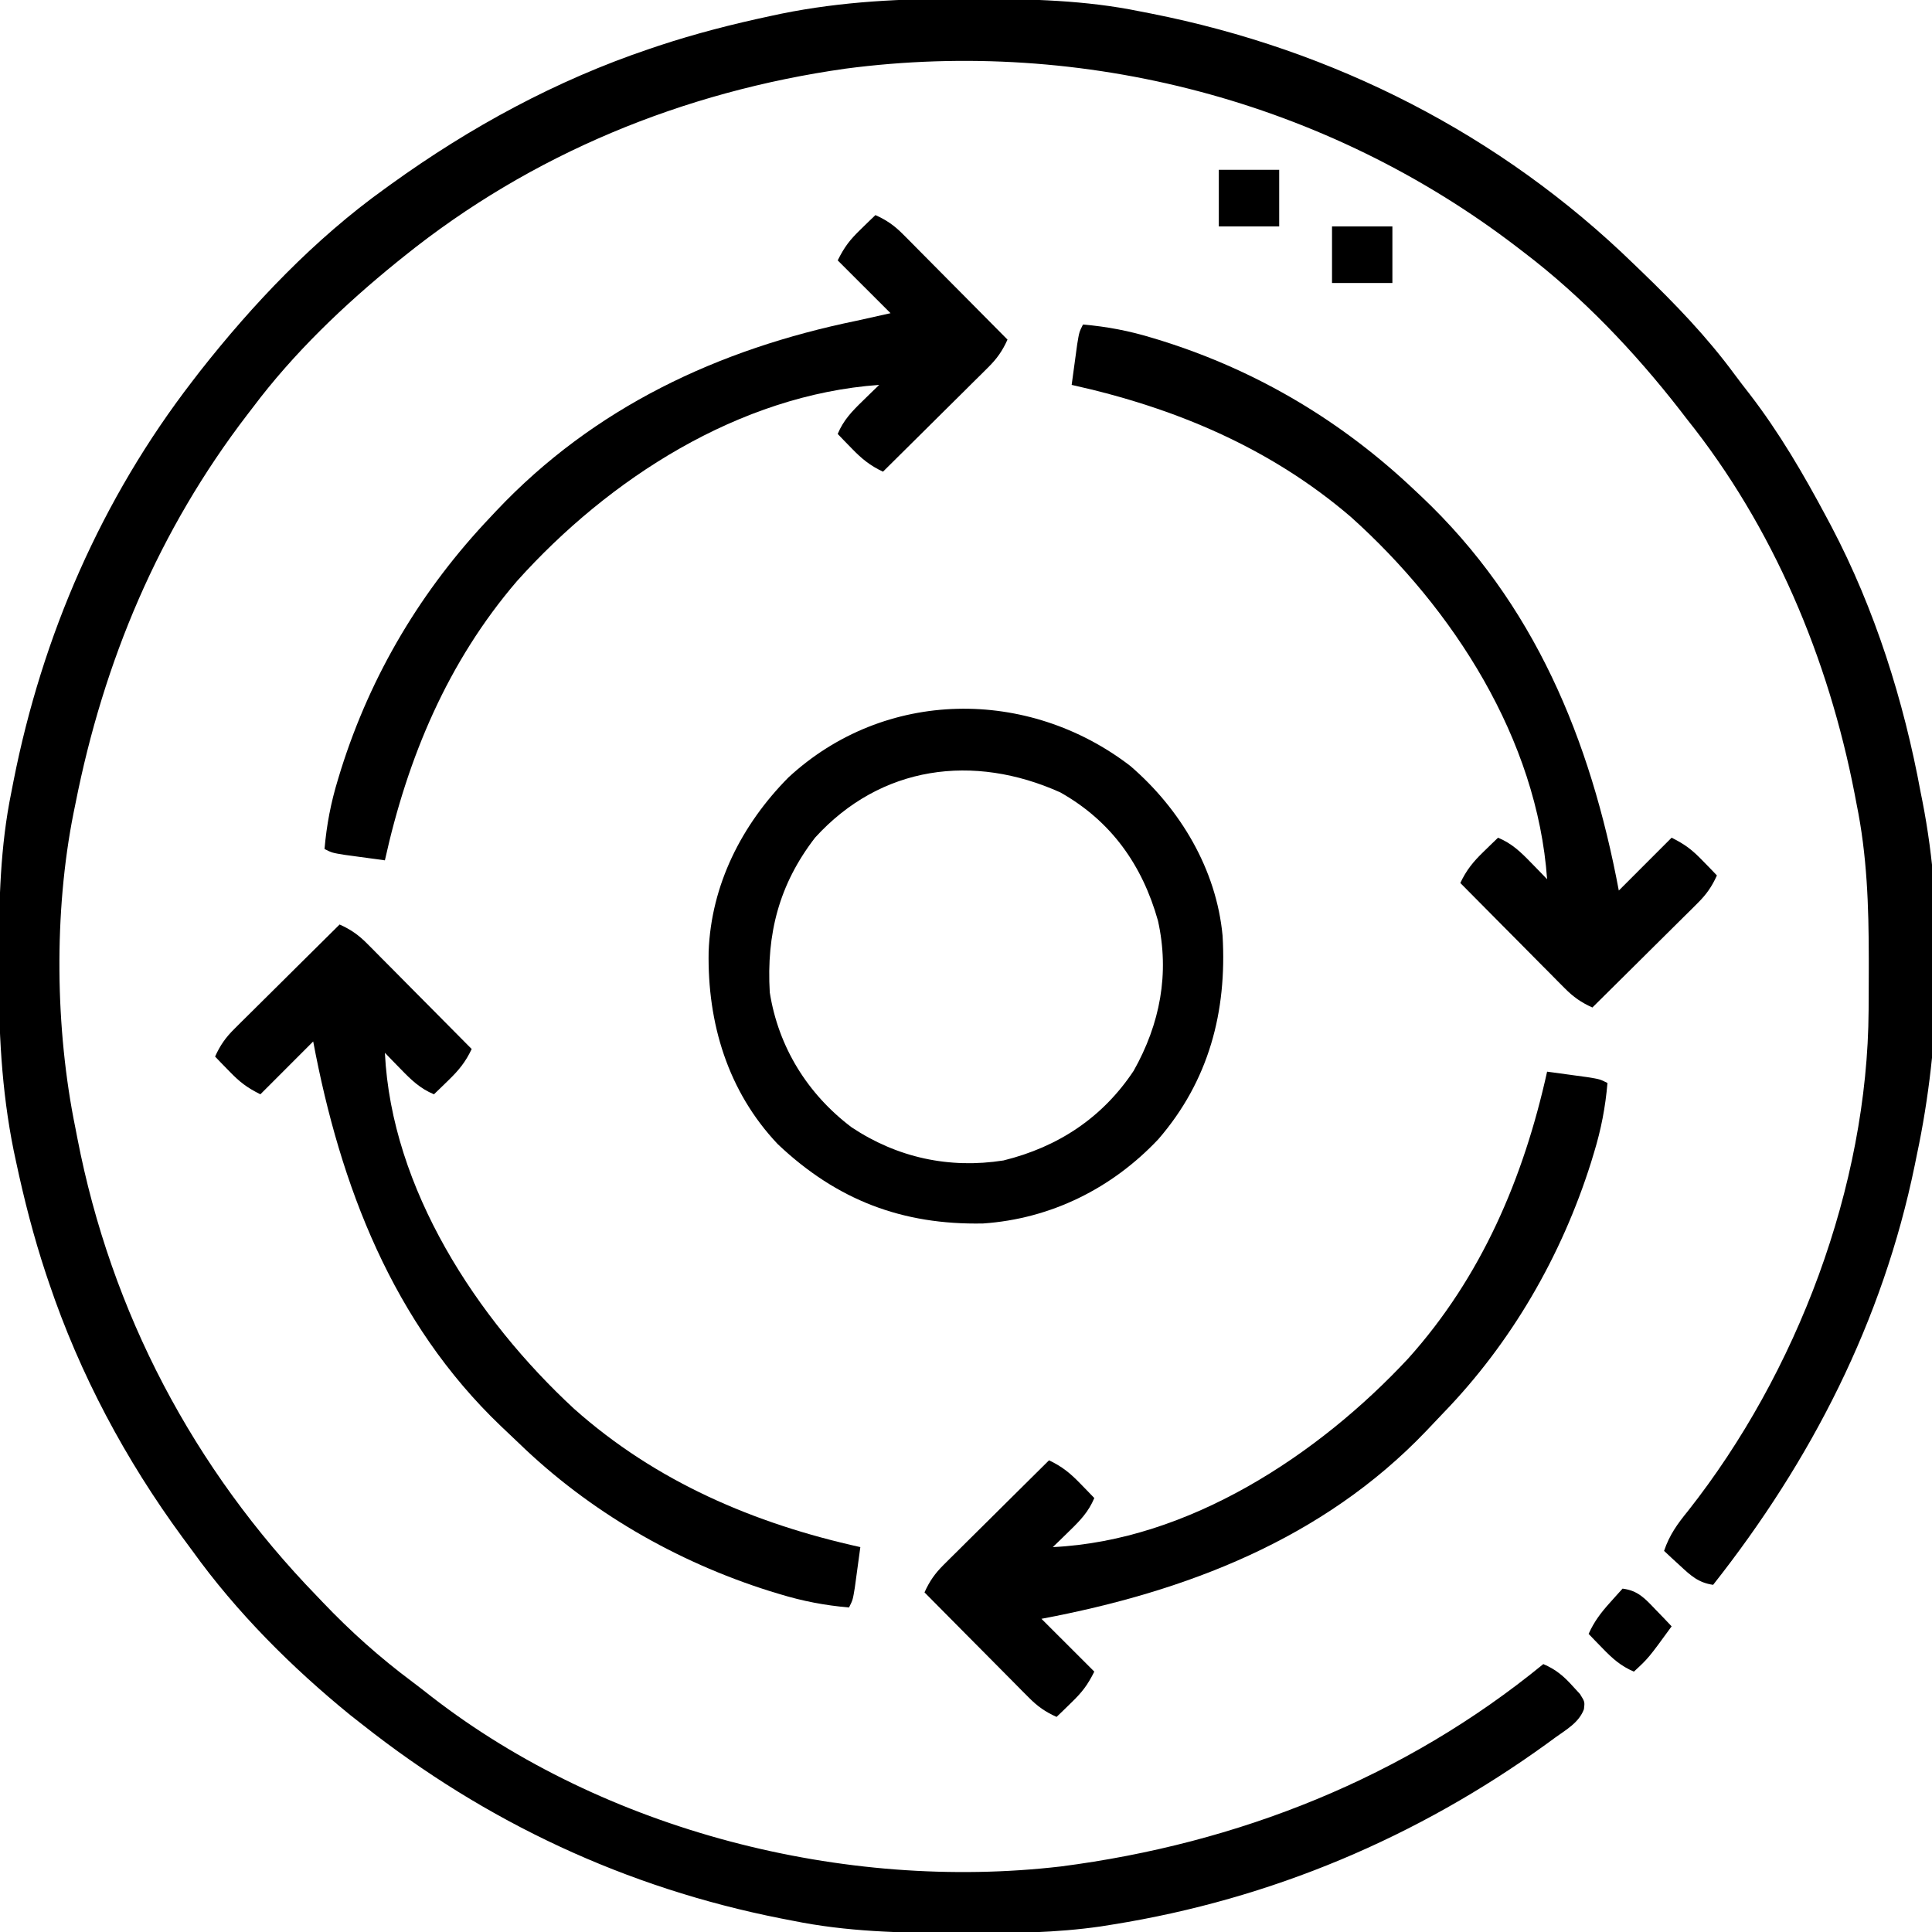 <svg xmlns="http://www.w3.org/2000/svg" width="100" height="100" viewBox="0 0 100 100" fill="none"><g clip-path="url(#clip0_3309_6599)"><path d="M49.926 -0.062C50.125 -0.061 50.324 -0.061 50.529 -0.061C53.385 -0.051 56.177 0.011 58.984 0.585C59.178 0.623 59.373 0.661 59.574 0.7C69.027 2.568 77.659 6.946 84.57 13.671C84.766 13.86 84.766 13.86 84.966 14.052C86.711 15.734 88.352 17.435 89.79 19.39C90.043 19.732 90.302 20.067 90.564 20.402C92.1 22.398 93.347 24.538 94.531 26.757C94.66 26.999 94.66 26.999 94.792 27.247C97.042 31.524 98.54 36.269 99.413 41.015C99.445 41.171 99.476 41.328 99.508 41.489C100.646 47.302 100.448 53.987 99.218 59.765C99.181 59.945 99.145 60.126 99.107 60.312C97.446 68.395 93.755 75.59 88.671 82.031C87.908 81.92 87.519 81.558 86.962 81.042C86.728 80.827 86.728 80.827 86.489 80.608C86.371 80.497 86.254 80.387 86.132 80.273C86.413 79.443 86.826 78.874 87.377 78.198C93.003 71.064 96.668 61.424 96.719 52.286C96.72 52.118 96.721 51.95 96.723 51.777C96.726 51.237 96.727 50.697 96.728 50.158C96.728 49.974 96.728 49.789 96.728 49.599C96.725 46.889 96.639 44.263 96.093 41.601C96.061 41.431 96.028 41.262 95.995 41.087C94.635 34.072 91.786 27.277 87.304 21.679C87.116 21.435 87.116 21.435 86.924 21.186C84.607 18.213 81.906 15.371 78.906 13.085C78.786 12.993 78.666 12.9 78.542 12.805C68.671 5.233 56.086 1.936 43.766 3.553C35.375 4.742 27.514 7.956 20.898 13.28C20.727 13.418 20.727 13.418 20.552 13.558C17.818 15.773 15.199 18.275 13.085 21.093C12.948 21.271 12.948 21.271 12.808 21.453C8.213 27.442 5.364 34.228 3.905 41.601C3.873 41.758 3.84 41.916 3.807 42.078C2.781 47.228 2.852 53.26 3.905 58.398C3.938 58.567 3.97 58.737 4.004 58.911C5.752 67.936 10.016 76.028 16.405 82.616C16.506 82.722 16.606 82.827 16.71 82.936C18.151 84.448 19.658 85.794 21.332 87.043C21.674 87.3 22.009 87.562 22.345 87.826C31.312 94.766 43.687 97.915 54.906 96.608C64.072 95.426 72.699 92.016 79.882 86.132C80.532 86.412 80.937 86.754 81.408 87.279C81.53 87.412 81.652 87.544 81.778 87.681C82.031 88.085 82.031 88.085 81.984 88.469C81.724 89.164 81.075 89.52 80.492 89.941C80.284 90.094 80.284 90.094 80.071 90.249C73.361 95.102 65.803 98.294 57.616 99.609C57.291 99.661 57.291 99.661 56.959 99.714C54.668 100.043 52.396 100.069 50.085 100.06C49.885 100.06 49.686 100.059 49.481 100.059C46.621 100.049 43.825 99.989 41.015 99.413C40.723 99.357 40.723 99.357 40.425 99.299C32.4 97.713 25.155 94.321 18.749 89.257C18.547 89.098 18.344 88.94 18.135 88.776C15.095 86.302 12.25 83.459 9.96 80.273C9.791 80.044 9.623 79.816 9.454 79.588C6.496 75.559 4.136 71.143 2.538 66.406C2.458 66.167 2.458 66.167 2.375 65.923C1.743 64.015 1.248 62.085 0.829 60.119C0.791 59.938 0.752 59.758 0.712 59.572C0.069 56.406 -0.074 53.294 -0.062 50.072C-0.061 49.874 -0.061 49.675 -0.061 49.47C-0.051 46.614 0.011 43.822 0.585 41.015C0.642 40.723 0.642 40.723 0.7 40.425C2.19 32.884 5.259 25.823 9.96 19.726C10.086 19.563 10.211 19.399 10.341 19.231C13.095 15.725 16.29 12.368 19.921 9.765C20.027 9.688 20.133 9.612 20.242 9.533C24.347 6.574 28.793 4.157 33.593 2.538C33.832 2.458 33.832 2.458 34.075 2.375C35.984 1.743 37.914 1.248 39.88 0.829C40.06 0.791 40.241 0.752 40.427 0.712C43.592 0.069 46.704 -0.074 49.926 -0.062Z" fill="black"></path><path d="M58.508 39.648C61.092 41.873 62.962 45 63.281 48.437C63.51 52.367 62.569 55.944 59.956 58.965C57.557 61.511 54.394 63.087 50.881 63.327C46.711 63.408 43.318 62.123 40.255 59.219C37.669 56.487 36.611 52.951 36.679 49.254C36.809 45.793 38.394 42.681 40.806 40.243C45.791 35.629 53.216 35.576 58.508 39.648ZM42.187 43.358C40.317 45.782 39.668 48.346 39.843 51.366C40.288 54.198 41.806 56.635 44.079 58.349C46.445 59.923 49.138 60.505 51.941 60.065C54.768 59.367 57.063 57.855 58.677 55.426C60.045 53 60.546 50.387 59.936 47.655C59.125 44.77 57.511 42.495 54.883 41.015C50.396 38.996 45.594 39.609 42.187 43.358Z" fill="black"></path><path d="M17.578 47.852C18.155 48.111 18.559 48.394 19.004 48.842C19.125 48.964 19.246 49.085 19.371 49.21C19.499 49.34 19.628 49.47 19.76 49.605C19.96 49.806 19.96 49.806 20.164 50.01C20.589 50.437 21.012 50.866 21.436 51.294C21.724 51.584 22.012 51.874 22.3 52.164C23.006 52.874 23.71 53.585 24.414 54.297C24.101 54.963 23.749 55.394 23.218 55.908C23.076 56.046 22.935 56.184 22.789 56.326C22.681 56.43 22.573 56.534 22.461 56.641C21.742 56.34 21.291 55.902 20.752 55.347C20.596 55.187 20.44 55.027 20.279 54.863C20.161 54.741 20.043 54.618 19.922 54.492C20.263 61.533 24.682 68.268 29.718 72.922C33.957 76.695 39.039 78.863 44.531 80.078C44.471 80.526 44.41 80.973 44.348 81.421C44.314 81.67 44.28 81.919 44.245 82.176C44.141 82.812 44.141 82.812 43.945 83.203C42.691 83.094 41.548 82.875 40.344 82.507C40.175 82.456 40.007 82.404 39.833 82.352C34.994 80.826 30.504 78.232 26.859 74.701C26.551 74.403 26.24 74.11 25.928 73.817C20.327 68.469 17.614 61.377 16.211 53.906C15.309 54.809 14.406 55.711 13.477 56.641C12.76 56.282 12.409 56.006 11.865 55.444C11.727 55.303 11.589 55.161 11.447 55.016C11.343 54.907 11.24 54.799 11.133 54.688C11.393 54.111 11.675 53.706 12.124 53.262C12.245 53.141 12.366 53.019 12.491 52.895C12.621 52.766 12.752 52.638 12.886 52.505C13.02 52.372 13.154 52.239 13.292 52.102C13.719 51.677 14.147 51.253 14.575 50.83C14.865 50.542 15.155 50.254 15.445 49.966C16.155 49.26 16.866 48.555 17.578 47.852Z" fill="black"></path><path d="M56.055 16.797C57.309 16.906 58.452 17.125 59.656 17.493C59.825 17.544 59.994 17.596 60.168 17.649C65.115 19.209 69.49 21.826 73.242 25.391C73.346 25.488 73.45 25.586 73.557 25.686C79.421 31.223 82.321 38.278 83.789 46.094C84.691 45.191 85.594 44.289 86.523 43.359C87.24 43.718 87.591 43.994 88.135 44.556C88.273 44.697 88.411 44.839 88.553 44.984C88.709 45.147 88.709 45.147 88.867 45.312C88.607 45.889 88.325 46.294 87.876 46.738C87.695 46.92 87.695 46.92 87.509 47.105C87.379 47.234 87.248 47.362 87.114 47.495C86.98 47.628 86.846 47.761 86.708 47.898C86.281 48.323 85.853 48.747 85.425 49.17C85.135 49.458 84.845 49.746 84.555 50.034C83.845 50.74 83.134 51.445 82.422 52.148C81.845 51.889 81.441 51.606 80.996 51.158C80.814 50.976 80.814 50.976 80.629 50.79C80.501 50.66 80.372 50.53 80.24 50.395C80.107 50.261 79.973 50.127 79.836 49.99C79.411 49.563 78.988 49.134 78.564 48.706C78.276 48.416 77.988 48.126 77.7 47.836C76.994 47.126 76.29 46.415 75.586 45.703C75.9 45.037 76.251 44.606 76.782 44.092C76.924 43.954 77.065 43.816 77.211 43.674C77.319 43.57 77.427 43.466 77.539 43.359C78.258 43.66 78.709 44.098 79.248 44.653C79.404 44.813 79.56 44.973 79.721 45.137C79.839 45.259 79.957 45.382 80.078 45.508C79.563 38.258 75.223 31.514 69.922 26.758C65.741 23.173 60.803 21.102 55.469 19.922C55.529 19.474 55.59 19.027 55.652 18.579C55.686 18.33 55.72 18.081 55.755 17.824C55.859 17.188 55.859 17.188 56.055 16.797Z" fill="black"></path><path d="M80.078 55.469C80.526 55.529 80.973 55.59 81.421 55.652C81.67 55.686 81.919 55.72 82.176 55.755C82.812 55.859 82.812 55.859 83.203 56.055C83.094 57.309 82.875 58.452 82.507 59.656C82.456 59.825 82.404 59.993 82.352 60.167C80.826 65.006 78.232 69.496 74.701 73.141C74.403 73.449 74.11 73.76 73.817 74.072C68.469 79.673 61.377 82.385 53.906 83.789C54.809 84.691 55.711 85.594 56.641 86.523C56.282 87.24 56.006 87.591 55.444 88.135C55.303 88.273 55.161 88.411 55.016 88.553C54.853 88.709 54.853 88.709 54.688 88.867C54.111 88.607 53.706 88.325 53.262 87.876C53.141 87.755 53.019 87.634 52.895 87.509C52.766 87.379 52.638 87.248 52.505 87.114C52.372 86.98 52.239 86.846 52.102 86.708C51.677 86.281 51.253 85.853 50.83 85.425C50.542 85.135 50.254 84.845 49.966 84.555C49.26 83.845 48.555 83.134 47.852 82.422C48.111 81.845 48.394 81.441 48.842 80.996C49.024 80.814 49.024 80.814 49.21 80.629C49.34 80.501 49.47 80.372 49.605 80.24C49.806 80.04 49.806 80.04 50.01 79.836C50.437 79.411 50.866 78.988 51.294 78.564C51.584 78.276 51.874 77.988 52.164 77.7C52.874 76.994 53.585 76.29 54.297 75.586C54.963 75.9 55.394 76.251 55.908 76.782C56.046 76.924 56.184 77.065 56.326 77.211C56.43 77.319 56.534 77.427 56.641 77.539C56.34 78.258 55.902 78.709 55.347 79.248C55.187 79.404 55.027 79.56 54.863 79.721C54.741 79.839 54.618 79.957 54.492 80.078C61.511 79.739 68.237 75.315 72.896 70.307C76.691 66.078 78.862 60.965 80.078 55.469Z" fill="black"></path><path d="M45.312 11.133C45.889 11.393 46.294 11.675 46.738 12.124C46.92 12.305 46.92 12.305 47.105 12.491C47.234 12.621 47.362 12.752 47.495 12.886C47.694 13.087 47.694 13.087 47.898 13.292C48.323 13.719 48.747 14.147 49.17 14.575C49.458 14.865 49.746 15.155 50.034 15.445C50.74 16.155 51.445 16.866 52.148 17.578C51.889 18.155 51.606 18.559 51.158 19.004C51.036 19.125 50.915 19.246 50.79 19.371C50.66 19.499 50.53 19.628 50.395 19.76C50.261 19.893 50.127 20.027 49.99 20.164C49.563 20.589 49.134 21.012 48.706 21.436C48.416 21.724 48.126 22.012 47.836 22.3C47.126 23.006 46.415 23.71 45.703 24.414C45.037 24.101 44.606 23.749 44.092 23.218C43.954 23.076 43.816 22.935 43.674 22.789C43.518 22.627 43.518 22.627 43.359 22.461C43.66 21.742 44.098 21.291 44.653 20.752C44.893 20.518 44.893 20.518 45.137 20.279C45.259 20.161 45.382 20.043 45.508 19.922C38.258 20.437 31.514 24.777 26.758 30.078C23.173 34.259 21.102 39.197 19.922 44.531C19.474 44.471 19.027 44.41 18.579 44.348C18.33 44.314 18.081 44.28 17.824 44.245C17.188 44.141 17.188 44.141 16.797 43.945C16.906 42.691 17.125 41.548 17.493 40.344C17.57 40.091 17.57 40.091 17.649 39.832C19.209 34.885 21.826 30.51 25.391 26.758C25.488 26.654 25.586 26.55 25.686 26.443C30.752 21.077 37.18 18.072 44.336 16.602C44.916 16.473 45.496 16.344 46.094 16.211C45.191 15.309 44.289 14.406 43.359 13.477C43.718 12.76 43.994 12.409 44.556 11.865C44.697 11.727 44.839 11.589 44.984 11.447C45.147 11.291 45.147 11.291 45.312 11.133Z" fill="black"></path><path d="M83.984 82.227C84.786 82.328 85.148 82.743 85.693 83.313C85.85 83.474 86.006 83.636 86.166 83.802C86.284 83.927 86.402 84.051 86.523 84.18C85.322 85.829 85.322 85.829 84.57 86.523C83.896 86.235 83.467 85.852 82.959 85.327C82.821 85.186 82.683 85.044 82.541 84.898C82.437 84.79 82.333 84.682 82.227 84.57C82.509 83.938 82.863 83.473 83.325 82.959C83.449 82.821 83.572 82.683 83.699 82.541C83.793 82.437 83.887 82.333 83.984 82.227Z" fill="black"></path><path d="M68.945 11.719C69.977 11.719 71.008 11.719 72.07 11.719C72.07 12.685 72.07 13.652 72.07 14.648C71.039 14.648 70.008 14.648 68.945 14.648C68.945 13.682 68.945 12.715 68.945 11.719Z" fill="black"></path><path d="M63.086 8.789C64.117 8.789 65.148 8.789 66.211 8.789C66.211 9.756 66.211 10.723 66.211 11.719C65.18 11.719 64.148 11.719 63.086 11.719C63.086 10.752 63.086 9.785 63.086 8.789Z" fill="black"></path></g><defs><clipPath id="clip0_3309_6599"><rect width="100" height="100" fill="white"></rect></clipPath></defs></svg>